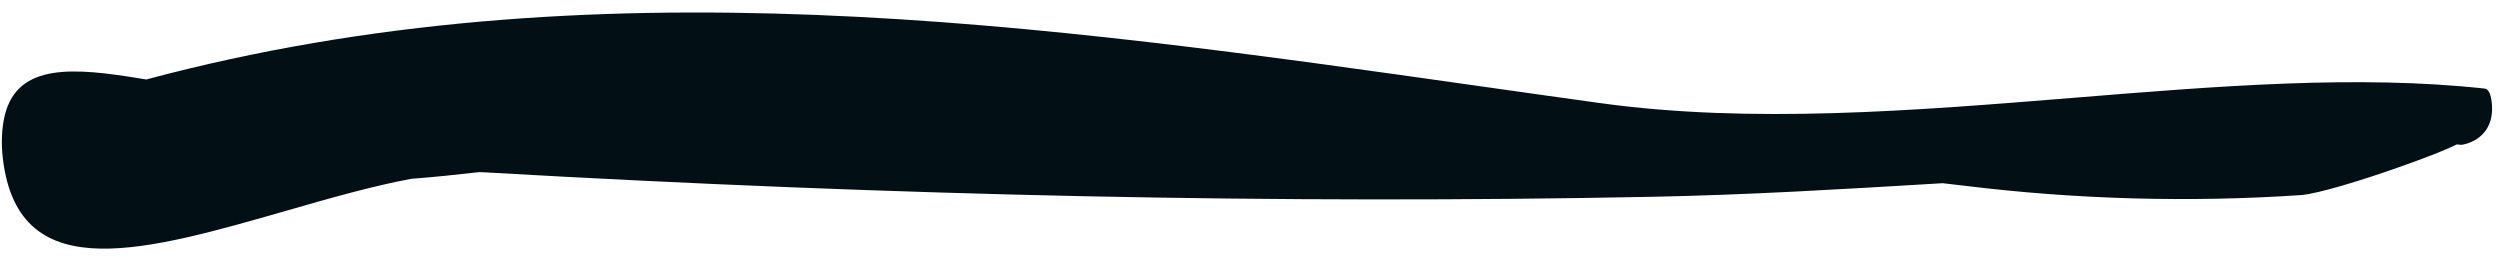 <?xml version="1.0" encoding="UTF-8"?>
<svg width="162px" height="17px" viewBox="0 0 162 17" version="1.1" xmlns="http://www.w3.org/2000/svg" xmlns:xlink="http://www.w3.org/1999/xlink">
    <!-- Generator: Sketch 60.1 (88133) - https://sketch.com -->
    <title>Fill 1</title>
    <desc>Created with Sketch.</desc>
    <g id="UI-Kit" stroke="none" stroke-width="1" fill="none" fill-rule="evenodd">
        <g id="UI-KIT" transform="translate(-867, -207)" fill="#020F14">
            <g id="Sticky-Nav" transform="translate(143, 144)">
                <g id="Group-13" transform="translate(722.347, 62.406)">
                    <g id="Group-23">
                        <g id="Group-22" transform="translate(0.78, 0)">
                            <path d="M27.568,13.126 C29.035,12.986 30.5,12.811 31.961,12.615 C32.093,12.618 32.224,12.62 32.353,12.624 C59.252,13.697 84.011,13.782 108.041,12.885 C114.122,12.658 120.3,12.182 126.275,11.718 C126.447,11.703 126.619,11.689 126.791,11.678 C127.294,11.723 127.794,11.775 128.295,11.826 C135.488,12.579 142.794,12.654 150.01,12.044 C151.076,11.954 154.019,10.992 156.302,10.138 C158.117,9.461 159.295,8.98 160.058,8.584 L160.365,8.605 C160.392,8.605 162.29,8.335 162.306,6.307 C162.306,6.253 162.311,4.98 161.799,4.933 C153.532,4.182 144.597,5.066 135.139,6.001 C124.901,7.011 114.316,8.058 104.521,6.876 C101.917,6.563 99.311,6.239 96.704,5.916 C68.292,2.397 39.004,-1.232 10.285,6.99 C10.176,6.975 10.065,6.959 9.952,6.941 C5.615,6.302 1.96,6.048 1.17,9.436 C0.976,10.264 0.947,11.28 1.088,12.296 C1.681,16.568 4.079,18 7.528,18 C10.801,18 15.023,16.707 19.543,15.325 C22.257,14.493 25.026,13.645 27.568,13.126" id="Fill-1" transform="translate(81.653, 10) rotate(1) translate(-81.653, -10) "></path>
                        </g>
                    </g>
                </g>
            </g>
        </g>
    </g>
</svg>